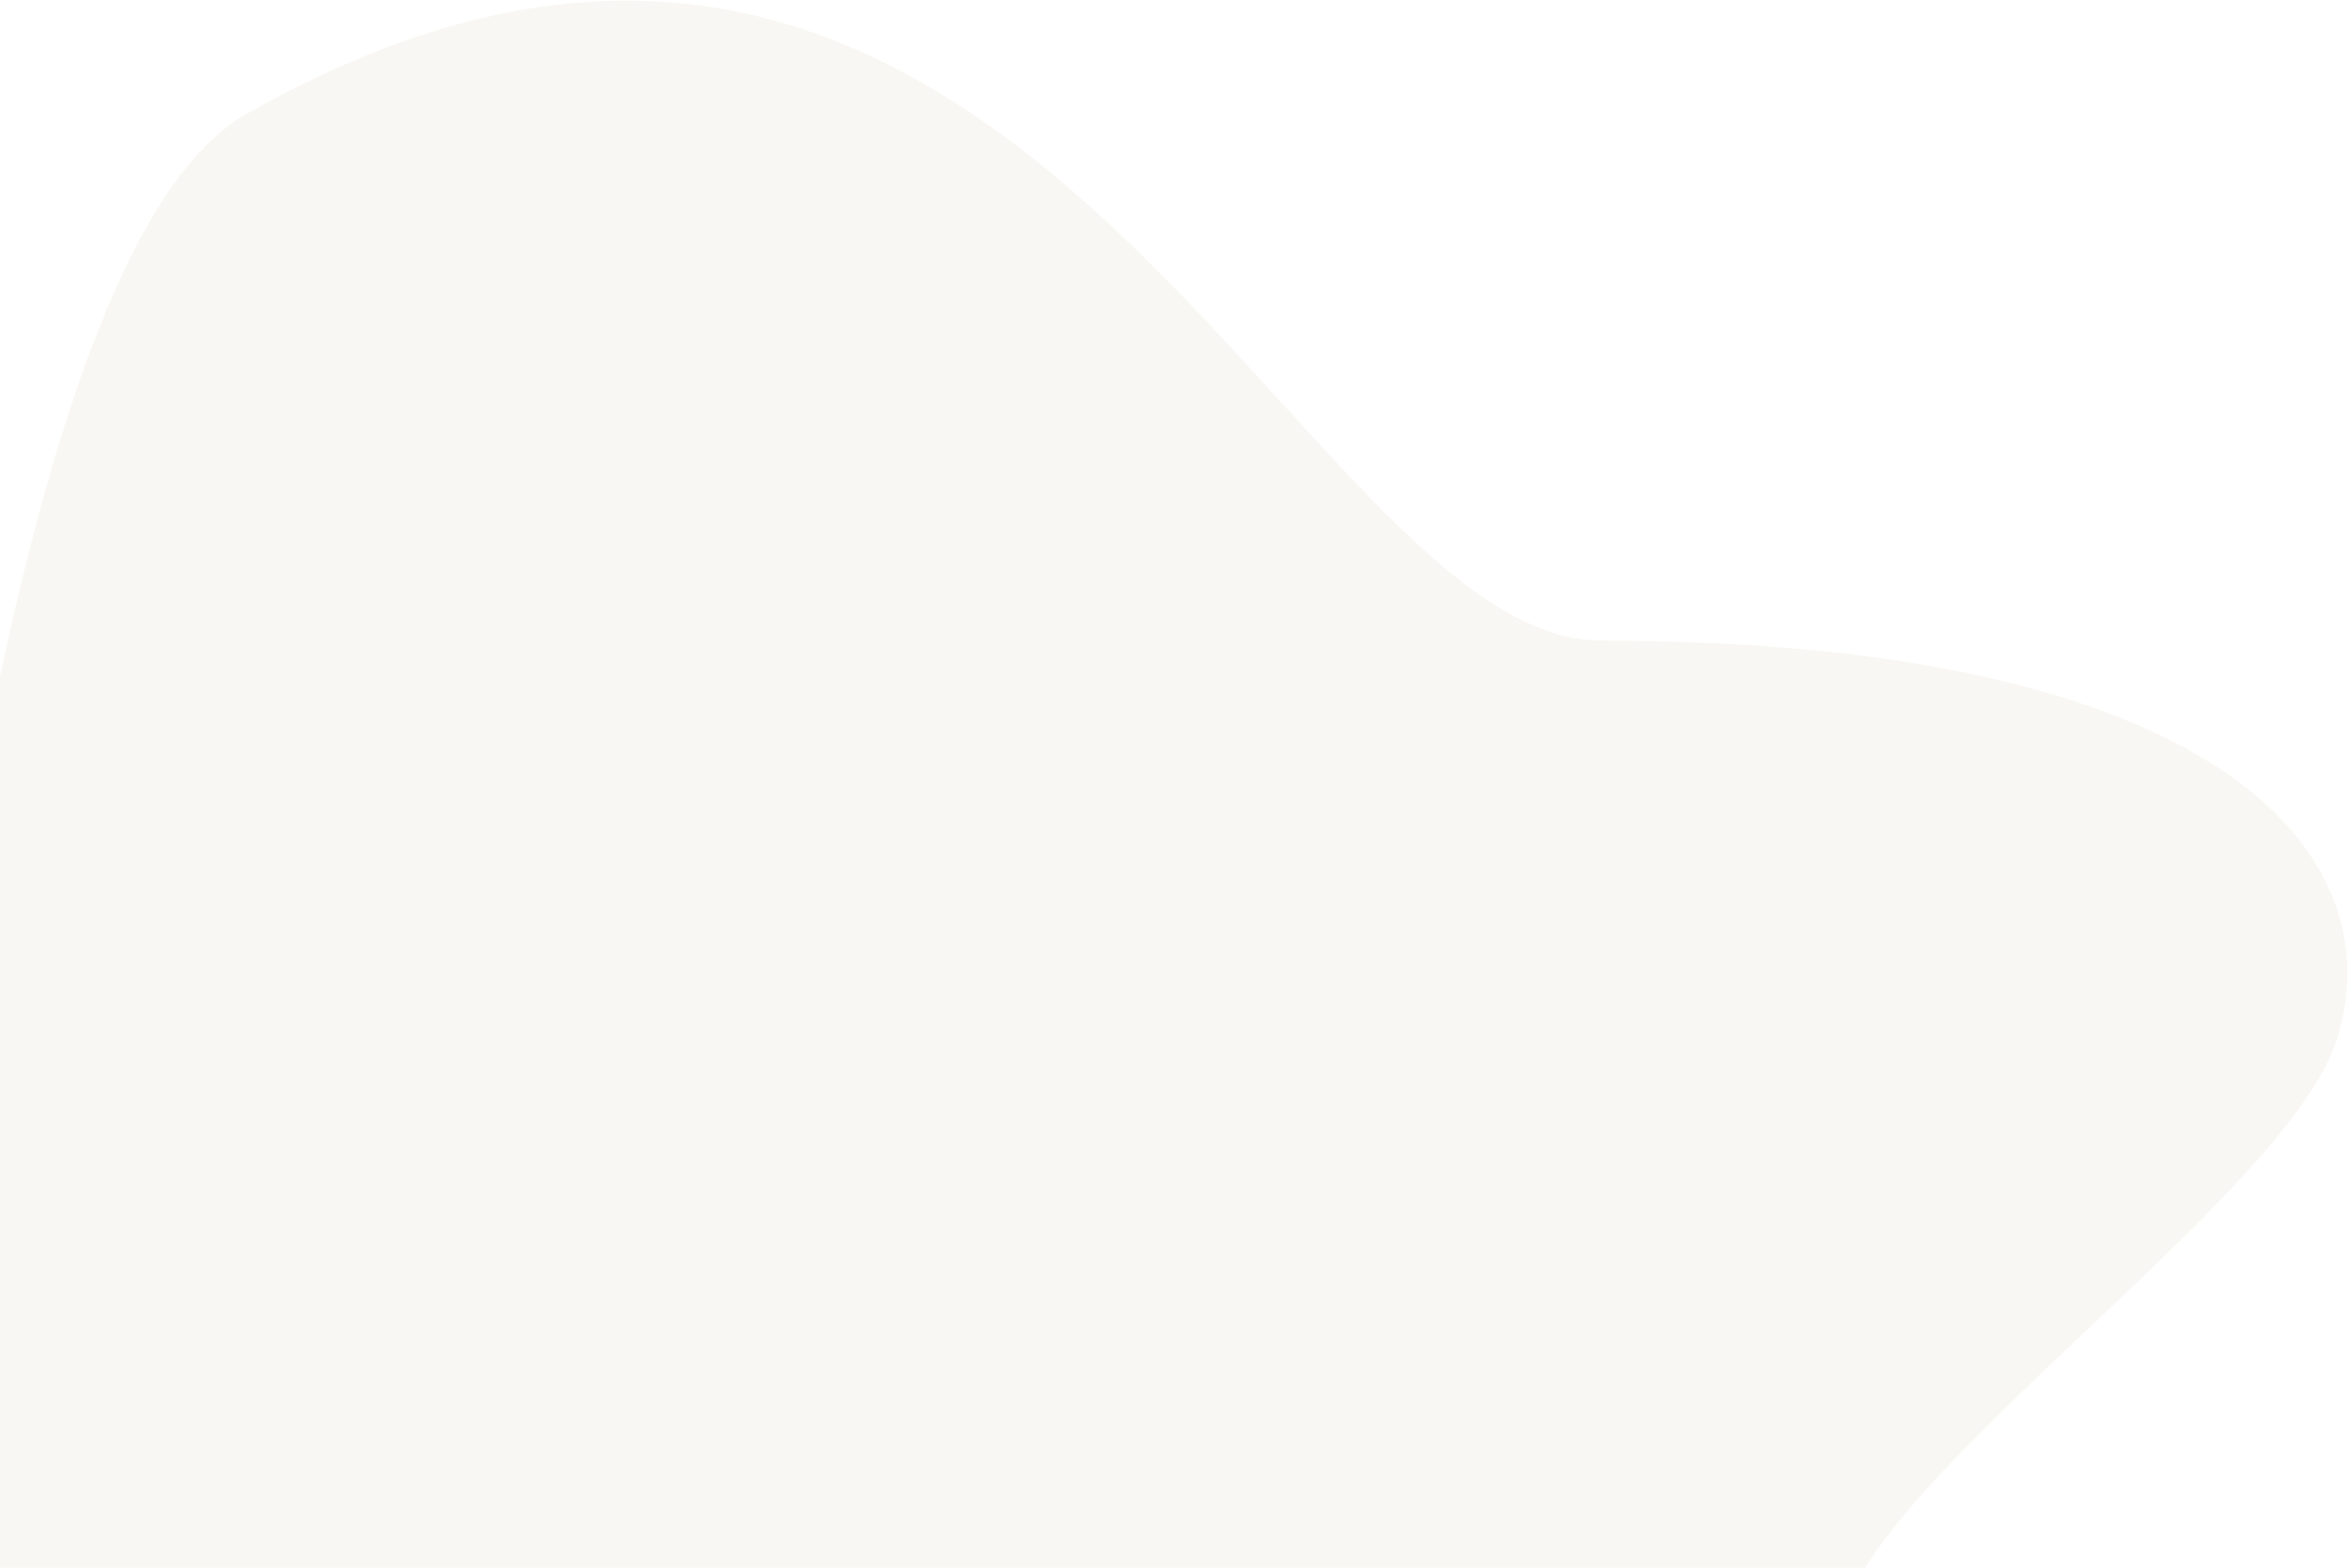<svg width="1066" height="712" xmlns="http://www.w3.org/2000/svg">
    <path d="M-67.577 834.058C-29.833 359.053 29.896 98.344 111.607 51.93c349.415-198.474 477.03 239.014 615.486 239.014 280.538 0 359.693 97.075 334.084 180.38-25.61 83.306-273.553 238.212-218.842 293.29 36.473 36.72 92.08 71.536 166.818 104.45l-1299.444 15.345 222.714-50.351z" fill="#E5DDCF" fill-rule="evenodd" opacity=".253"/>
</svg>
